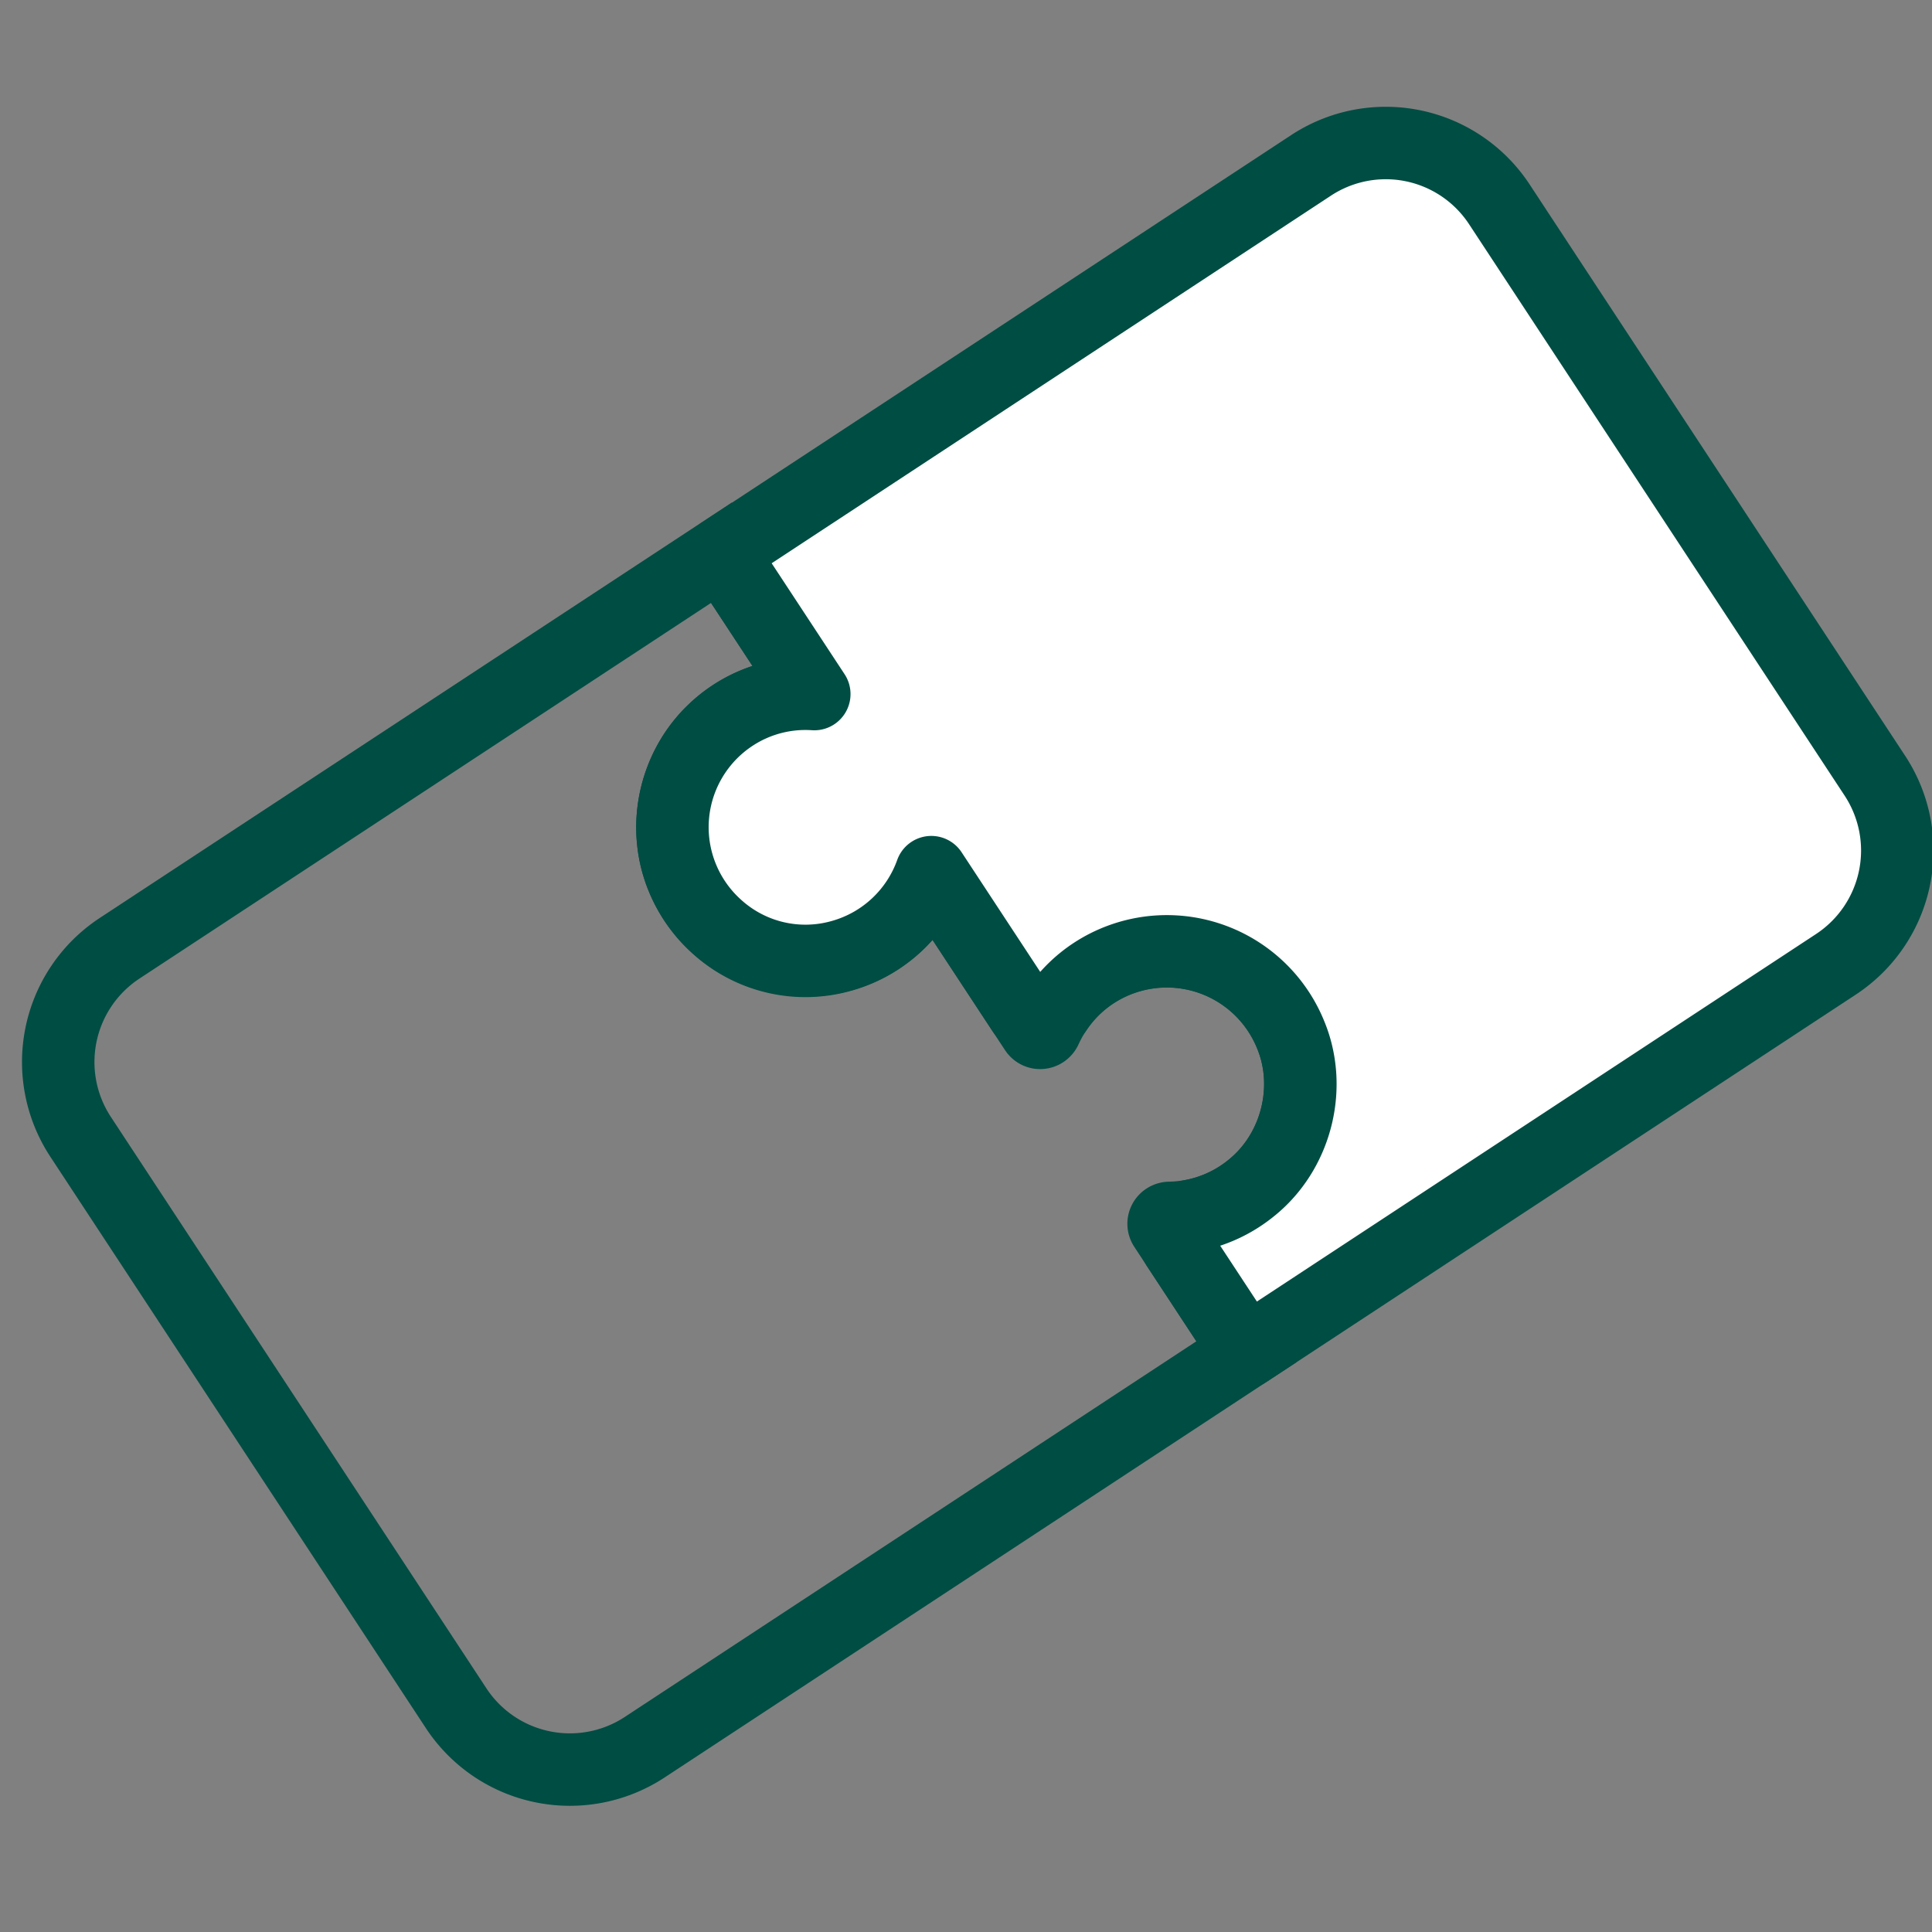 <svg xmlns="http://www.w3.org/2000/svg" width="40" height="40" viewBox="0 0 40 40"><rect x="0" y="0" width="40" height="40" fill="#808080" stroke="none"/><style></style><g stroke="#004d43" stroke-width="1.5" stroke-miterlimit="10" id="Offene_Daten"><path d="M26.718 21.415c.444 1.062.141 2.346-.723 3.105a2.749 2.749 0 01-1.778.695c-.1.002-.16.106-.105.189l1.696 2.581-12.46 8.189a2.819 2.819 0 01-3.904-.807l-7.775-11.83a2.819 2.819 0 01.807-3.904l12.46-8.189 1.921 2.923a2.743 2.743 0 00-2.075.75c-.837.787-1.099 2.076-.625 3.123a2.765 2.765 0 004.047 1.189c.519-.341.884-.83 1.078-1.374l2.152 3.274c.055.083.174.07.215-.021.209-.457.54-.864.992-1.162a2.767 2.767 0 014.077 1.269z" fill="none"/><path d="M31.043 4.231l7.775 11.83a2.819 2.819 0 01-.807 3.904l-12.203 8.021-1.428-2.173c-.17-.259-.007-.587.298-.644.467-.088.92-.298 1.318-.647.865-.76 1.168-2.044.723-3.105a2.766 2.766 0 00-4.077-1.268 2.725 2.725 0 00-.766.758c-.173.257-.539.276-.709.018l-1.885-2.868a2.763 2.763 0 01-1.855 1.732 2.728 2.728 0 01-2.585-.603 2.766 2.766 0 01.328-4.372 2.739 2.739 0 011.689-.444l-1.921-2.923 12.203-8.021a2.814 2.814 0 013.902.805z" fill="#fff" stroke-linecap="round" stroke-linejoin="round"/></g></svg>